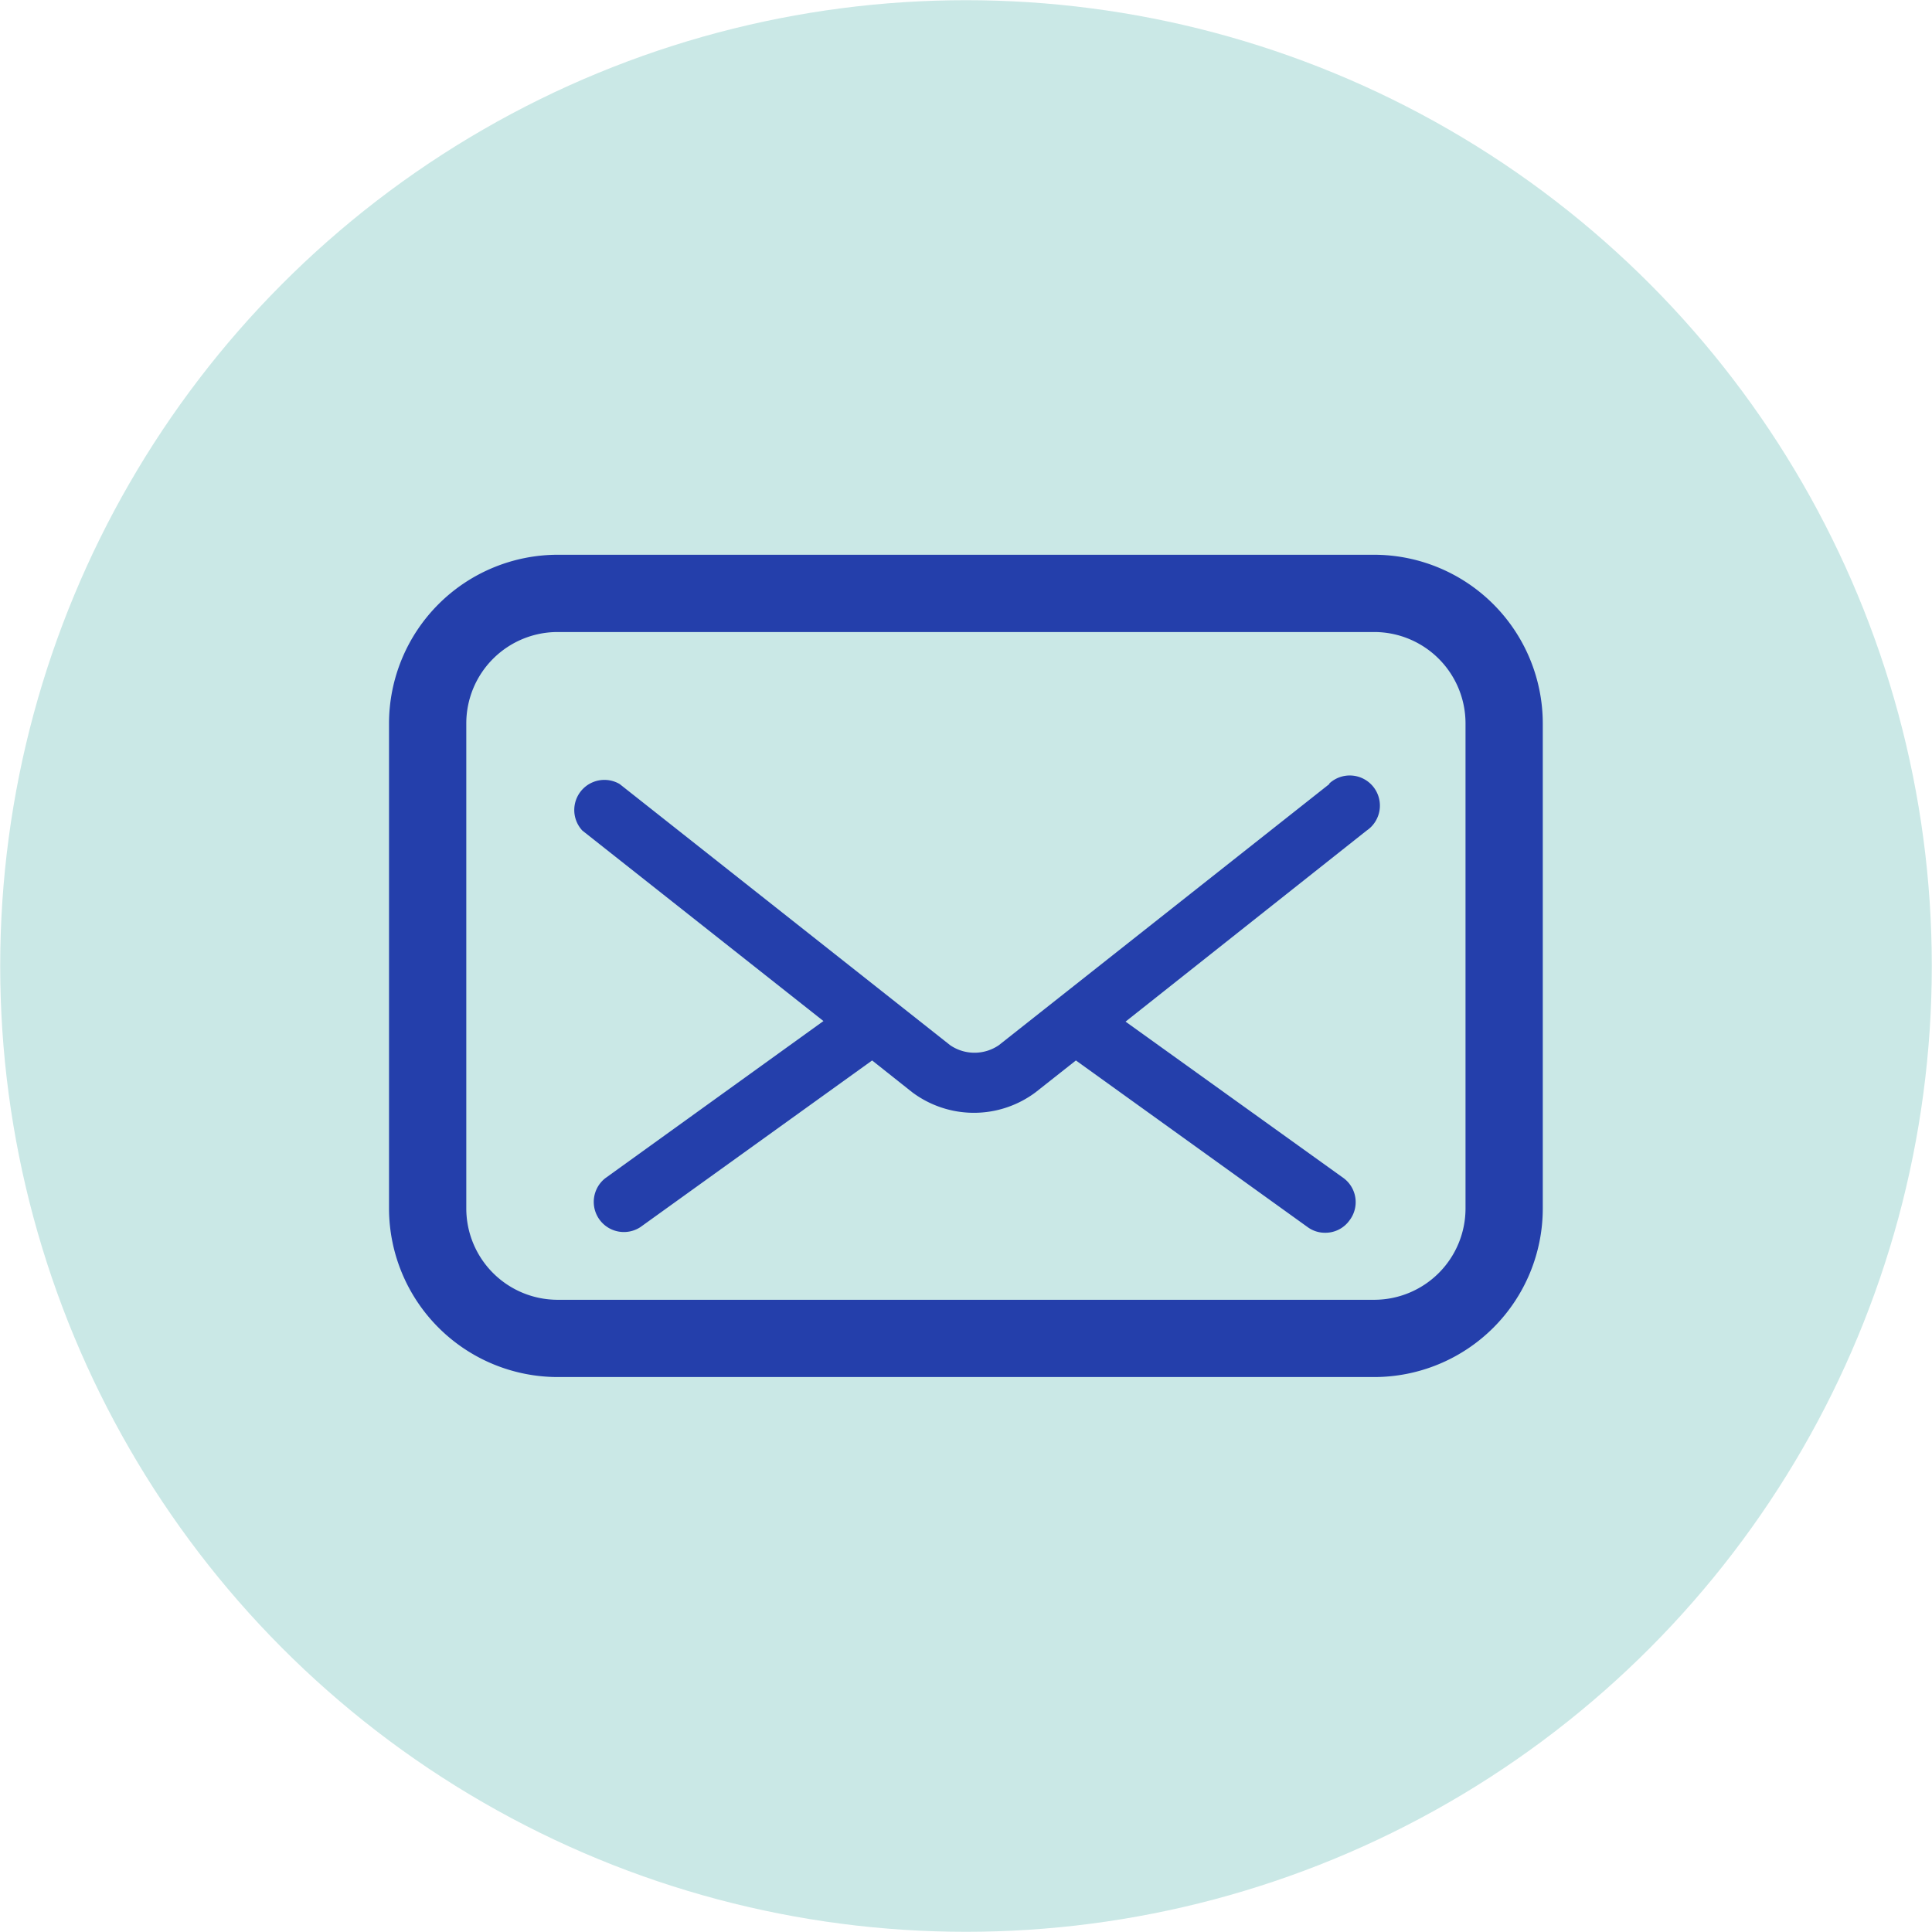 <svg xmlns="http://www.w3.org/2000/svg" width="100.02" height="100.02" viewBox="0 0 100.02 100.02"><defs><style>.cls-1{fill:#cae8e6;}.cls-2{fill:#243fab;}</style></defs><g id="レイヤー_2" data-name="レイヤー 2"><g id="コンテンツ"><circle class="cls-1" cx="50.01" cy="50.01" r="50"/><path class="cls-2" d="M71.15,28.72H28.87a8.74,8.74,0,0,0-8.73,8.73V62.57a8.74,8.74,0,0,0,8.73,8.72H71.15a8.73,8.73,0,0,0,8.72-8.72V37.45A8.74,8.74,0,0,0,71.15,28.72Zm4.72,33.85a4.73,4.73,0,0,1-4.72,4.72H28.87a4.73,4.73,0,0,1-4.73-4.72V37.45a4.73,4.73,0,0,1,4.73-4.73H71.15a4.73,4.73,0,0,1,4.72,4.73Z"/><path class="cls-2" d="M68.82,40.59,51.71,54.11a2.23,2.23,0,0,1-2.52,0L32.08,40.59A1.56,1.56,0,0,0,30.15,43l12.48,9.86L31.33,61a1.56,1.56,0,0,0,1.82,2.53l12-8.63,2.08,1.65a5.33,5.33,0,0,0,6.38,0l2.09-1.65,12,8.63a1.51,1.51,0,0,0,.9.29,1.53,1.53,0,0,0,1.27-.65A1.55,1.55,0,0,0,69.57,61l-11.3-8.11L70.75,43a1.56,1.56,0,1,0-1.93-2.44Z"/></g></g></svg>